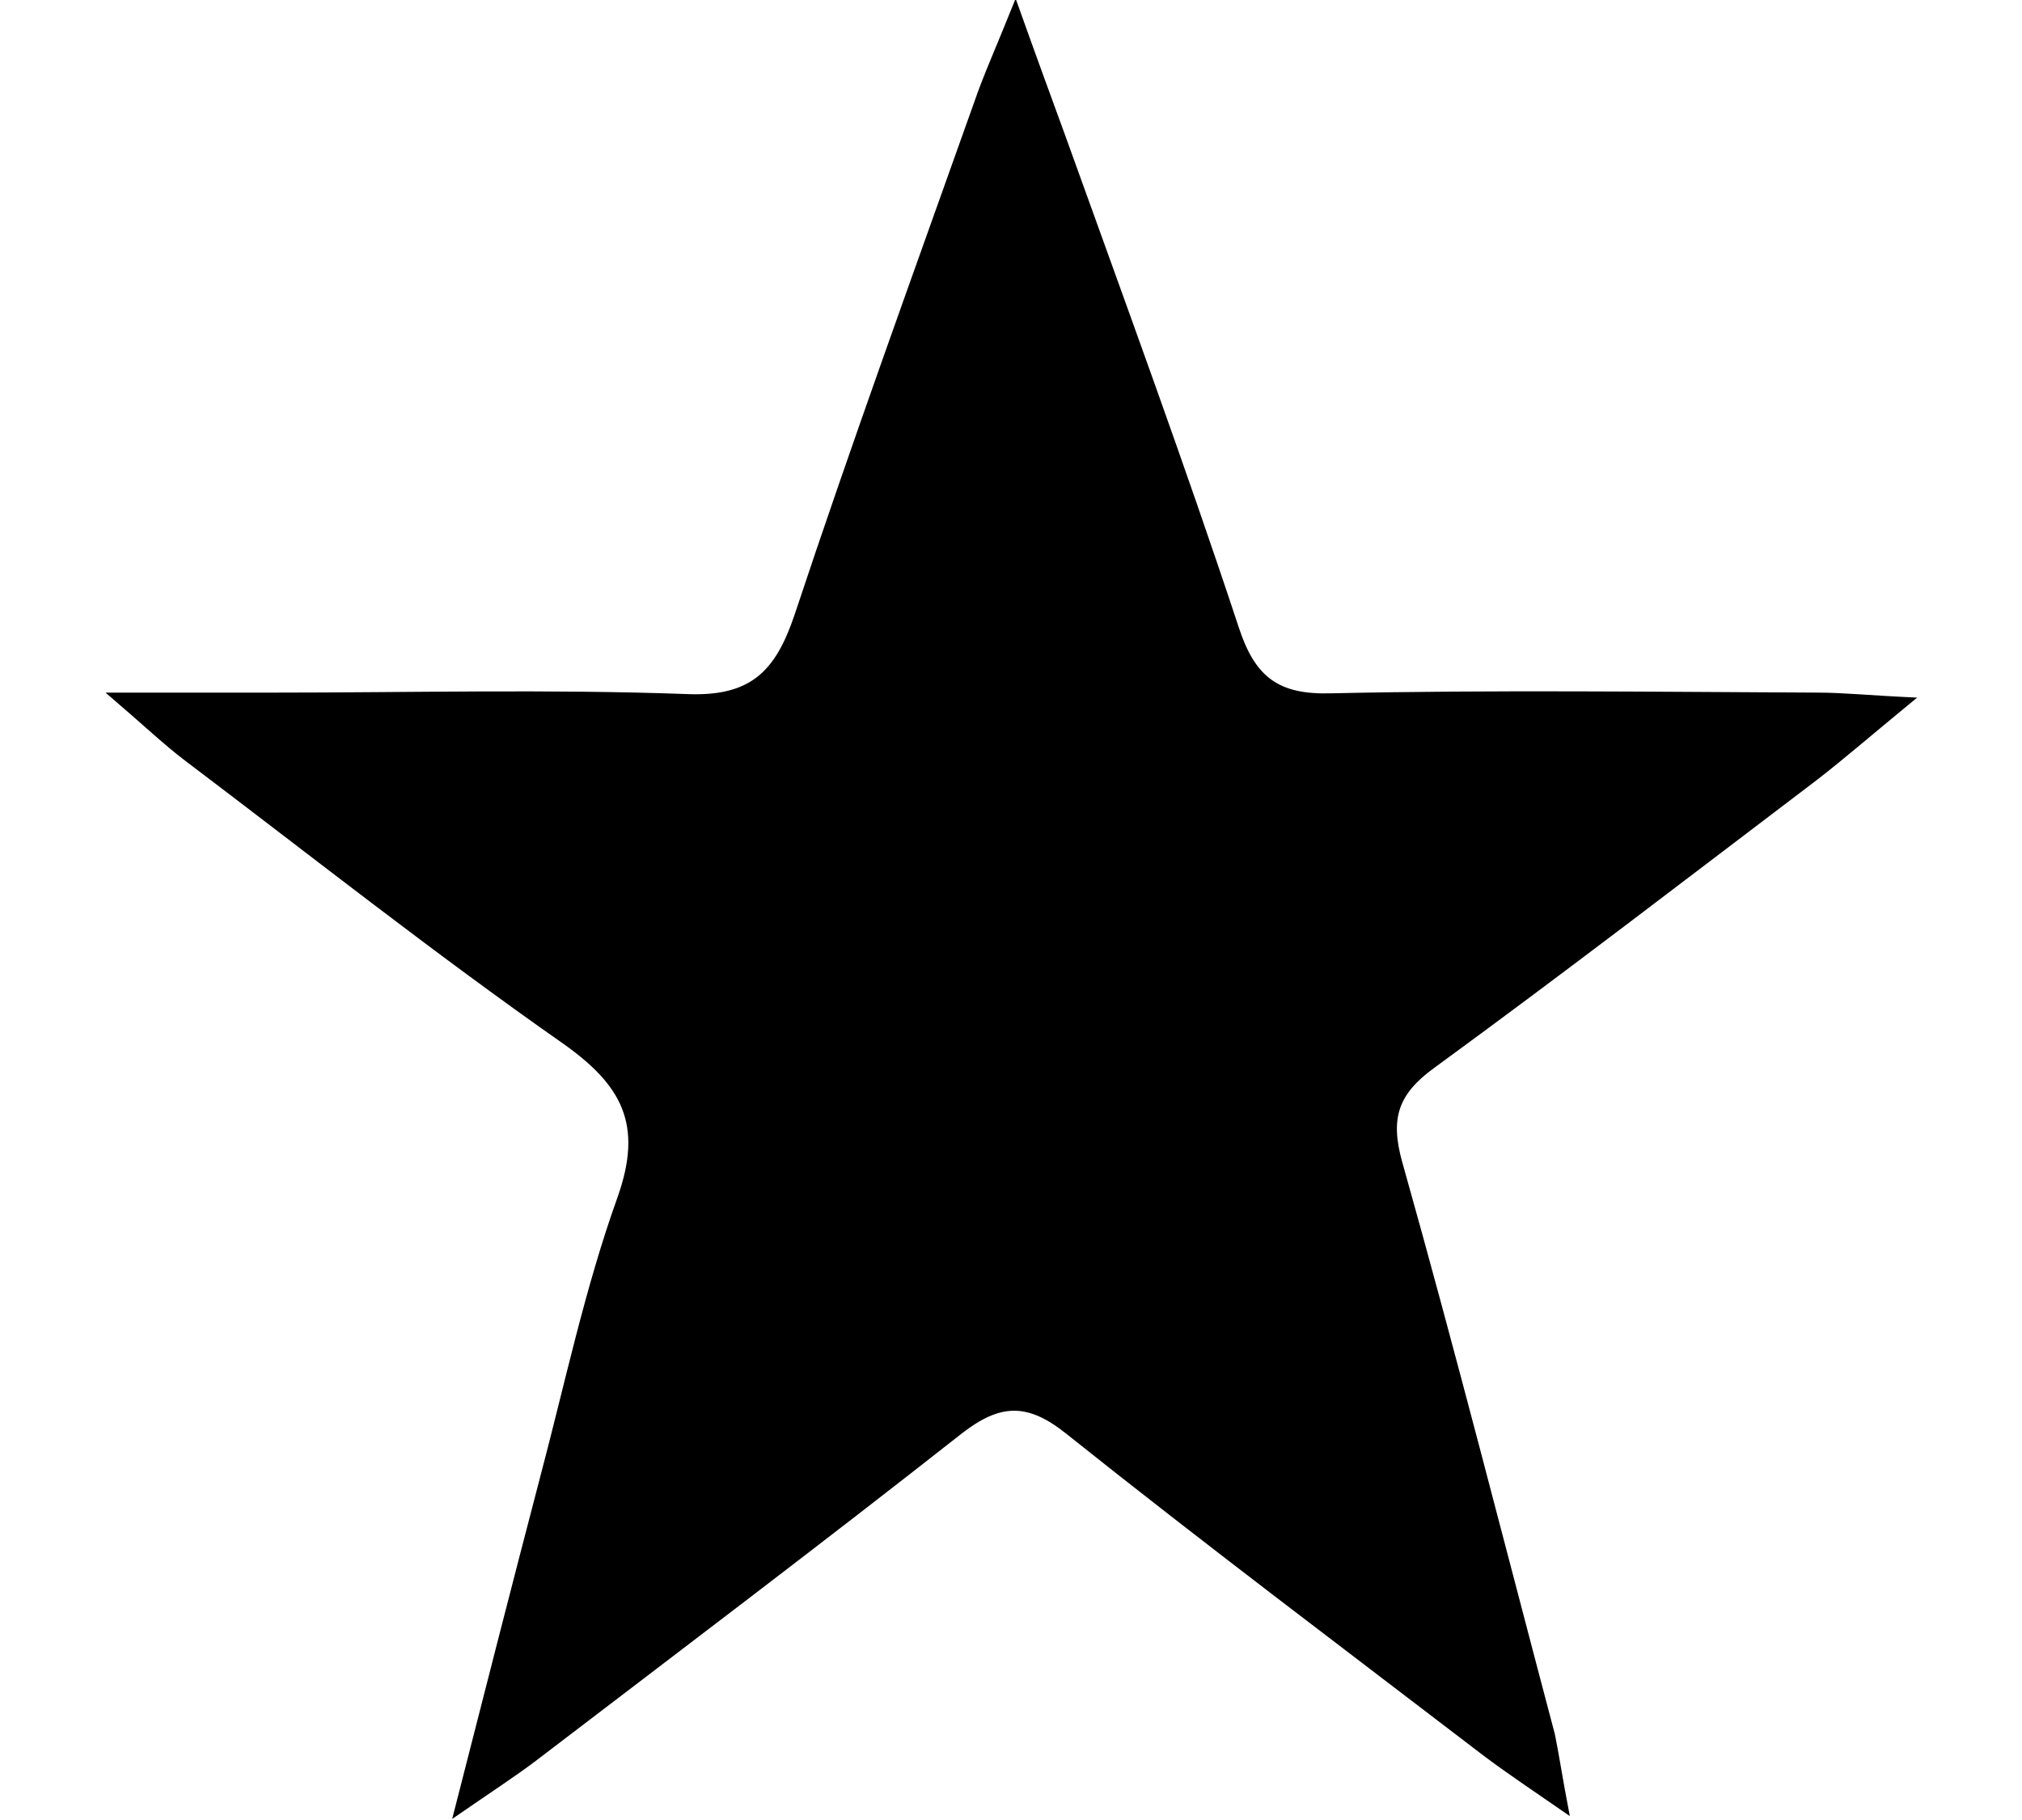 <?xml version="1.0" encoding="utf-8"?>
<!-- Generator: Adobe Illustrator 26.1.0, SVG Export Plug-In . SVG Version: 6.00 Build 0)  -->
<svg version="1.1" id="Lager_1" xmlns="http://www.w3.org/2000/svg" xmlns:xlink="http://www.w3.org/1999/xlink" x="0px" y="0px"
	 viewBox="0 0 283.5 255.1" style="enable-background:new 0 0 283.5 255.1;" xml:space="preserve">
<style type="text/css">
	.st0{display:none;}
	.st1{display:inline;}
	.st2{fill:#FFFFFF;}
</style>
<g id="Lager_1_00000003087929243020866780000000796068312668188547_" class="st0">
	<g class="st1">
		<path d="M282.1,225.4c-14.6,1.9-29.2,3.9-43.8,5.8c-28.2,3.6-56.4,8.1-84.7,10.3c-15.3,1.2-30.9-1-46.3-2.7
			c-31.1-3.6-62.1-7.9-93.2-11.9c-3.3-0.4-6.6-1.1-10.4-1.7c0-72.2,0-144.1,0-217.2c9.4,1.1,18.5,2.1,27.6,3.3
			c34.6,4.5,69.2,9.8,103.9,13.1c13.1,1.3,26.8-1.3,40.1-2.9c34.2-4.2,68.3-8.7,102.4-13.1c1.2-0.2,2.5,0,4.3,0
			C282.1,80.7,282.1,152.6,282.1,225.4z M138.1,235.1c0.5-1.9,0.8-2.6,0.8-3.3c0.1-64.5,0.1-129.1,0.2-193.6c0-4.2-1.4-5.7-5.7-6.2
			C96,27.5,58.8,22.7,21.6,18c-10.8-1.4-10.8-1.3-10.8,9.9c0,28.5,0,57,0,85.5c0,32.4,0.1,64.8-0.1,97.2c0,5.6,0.7,8.7,7.8,9.4
			c21.1,2.1,42.1,5.5,63.2,8.2C100.3,230.6,119,232.8,138.1,235.1z M146.9,234.5c2,0.3,2.6,0.5,3.1,0.4
			c38.3-4.9,76.5-10.2,114.8-14.5c9.1-1,10.6-4.5,10.5-12.6c-0.3-59.9-0.2-119.8-0.2-179.7c0-2.1,0-4.1-0.1-6.2
			c-0.1-3.9-1.8-5.6-5.9-5c-10,1.5-19.9,3.5-30,3.9c-8.1,0.3-9.7,3.5-9.5,10.9c0.4,25.6,0.2,51.3,0.2,79.6
			c-14.4-13.1-28.3-12.4-43.2,0.3c0-30,0-56.7,0-84.1c-11.1,1.5-21.1,3.5-31.1,3.9c-7.5,0.3-8.7,3.4-8.7,10
			c0.2,61.5,0.1,122.9,0.1,184.4C146.9,228.7,146.9,231.5,146.9,234.5z M222.5,98.5c0-25.5,0.1-48.4-0.2-71.4c0-1.2-3.4-3.5-5.1-3.4
			c-5.7,0.2-11.4,0.9-16.9,2.3c-2.1,0.6-5.1,3.7-5.1,5.7c-0.3,20.7-0.1,41.4,0,62.1c0,0.9,0.7,1.8,1.6,4
			C204.6,90.1,212.7,91.5,222.5,98.5z"/>
		<path class="st2" d="M138.1,235.1c-19.1-2.3-37.8-4.5-56.4-6.9c-21.1-2.7-42-6.1-63.2-8.2c-7.1-0.7-7.8-3.8-7.8-9.4
			c0.1-32.4,0.1-64.8,0.1-97.2c0-28.5,0-57,0-85.5c0-11.1,0-11.2,10.8-9.9c37.2,4.7,74.4,9.5,111.7,14c4.3,0.5,5.8,2,5.7,6.2
			c-0.1,64.5-0.1,129.1-0.2,193.6C138.9,232.5,138.5,233.3,138.1,235.1z M35,103.4c8.6,1,16.8,1.9,25,2.8
			c16.4,1.8,32.9,3.5,49.3,5.3c4.7,0.5,8.6,0.1,6-7c-24.7-2.6-49.6-5.2-74.4-7.9C36.1,96.1,32.9,96.9,35,103.4z M35.3,52.5
			c-2,6-0.2,7.4,4.6,7.9c12.9,1.1,25.7,2.8,38.5,4.2c12.3,1.3,24.5,2.4,36.7,3.5c2.1-5.1,0.9-7.2-4.1-7.7c-11.1-1-22.1-2.6-33.1-3.7
			C63.8,55.2,49.7,53.9,35.3,52.5z M35.3,139.9c-0.6,0.7-1.1,1.4-1.7,2.1c1.4,1.8,2.7,5.1,4.3,5.3c24.1,2.9,48.3,5.5,72.4,7.9
			c5.8,0.6,5.8,0.1,4.7-6.9C88.5,145.5,61.9,142.7,35.3,139.9z M35.4,183.8c-0.7,0.9-1.4,1.9-2,2.8c2,1.6,3.8,4.3,5.9,4.6
			c13.6,1.8,27.2,3.1,40.8,4.5c11.7,1.2,23.5,2.4,35,3.6c2.1-5.7,0.9-7.5-4.3-7.9c-13.1-1.1-26.2-2.9-39.3-4.2
			C59.5,186,47.4,184.9,35.4,183.8z"/>
		<path class="st2" d="M146.9,234.5c0-3,0-5.8,0-8.6c0-61.5,0.1-122.9-0.1-184.4c0-6.5,1.1-9.7,8.7-10c10-0.4,20-2.4,31.1-3.9
			c0,27.3,0,54.1,0,84.1c15-12.8,28.9-13.4,43.2-0.3c0-28.4,0.3-54-0.2-79.6c-0.1-7.4,1.4-10.6,9.5-10.9c10-0.3,20-2.4,30-3.9
			c4.1-0.6,5.8,1.1,5.9,5c0.1,2.1,0.1,4.1,0.1,6.2c0,59.9-0.1,119.8,0.2,179.7c0,8-1.4,11.6-10.5,12.6
			c-38.3,4.3-76.5,9.6-114.8,14.5C149.5,235,149,234.8,146.9,234.5z M170.5,148.3c-2.2,7.3,1.9,7.3,6.5,6.8
			c23.4-2.5,46.7-5.1,70.1-7.5c5.9-0.6,5.1-3.4,3.4-7.8C223.8,142.7,197.4,145.4,170.5,148.3z M169.1,197.2c0.6,0.8,1.1,1.6,1.7,2.4
			c25.9-2.8,51.7-5.5,77.6-8.7c1.5-0.2,2.6-3.7,4.3-6.4c-2.9-0.4-3.7-0.7-4.4-0.6c-24.9,2.6-49.9,5.1-74.8,8
			C171.8,192.1,170.5,195.4,169.1,197.2z"/>
		<path class="st2" d="M222.5,98.5c-9.8-7.1-17.9-8.4-25.8-0.7c-0.9-2.2-1.5-3.1-1.6-4c-0.1-20.7-0.3-41.4,0-62.1c0-2,3-5.2,5.1-5.7
			c5.4-1.5,11.2-2.1,16.9-2.3c1.7-0.1,5.1,2.2,5.1,3.4C222.6,50.1,222.5,73,222.5,98.5z"/>
		<path d="M35,103.4c-2-6.5,1.2-7.3,5.8-6.8c24.9,2.7,49.8,5.3,74.4,7.9c2.6,7.1-1.3,7.5-6,7c-16.4-1.7-32.9-3.5-49.3-5.3
			C51.7,105.3,43.5,104.4,35,103.4z"/>
		<path d="M35.3,52.5c14.4,1.4,28.5,2.7,42.6,4.1c11,1.1,22,2.7,33.1,3.7c5,0.5,6.2,2.6,4.1,7.7c-12.2-1.2-24.4-2.3-36.7-3.5
			c-12.8-1.3-25.7-3.1-38.5-4.2C35,59.9,33.2,58.5,35.3,52.5z"/>
		<path d="M35.3,139.9c26.6,2.8,53.2,5.6,79.8,8.4c1.1,6.9,1.1,7.4-4.7,6.9c-24.2-2.4-48.3-5-72.4-7.9c-1.6-0.2-2.9-3.5-4.3-5.3
			C34.2,141.2,34.7,140.6,35.3,139.9z"/>
		<path d="M35.4,183.8c12,1.1,24.1,2.2,36.1,3.5c13.1,1.4,26.2,3.1,39.3,4.2c5.1,0.4,6.3,2.3,4.3,7.9c-11.5-1.2-23.2-2.4-35-3.6
			c-13.6-1.4-27.3-2.7-40.8-4.5c-2.1-0.3-3.9-3-5.9-4.6C34,185.6,34.7,184.7,35.4,183.8z"/>
		<path d="M170.5,148.3c26.9-2.8,53.3-5.6,80-8.4c1.7,4.3,2.5,7.2-3.4,7.8c-23.4,2.4-46.8,5-70.1,7.5
			C172.4,155.6,168.2,155.6,170.5,148.3z"/>
		<path d="M169.1,197.2c1.5-1.8,2.7-5.1,4.4-5.3c24.9-2.9,49.8-5.4,74.8-8c0.7-0.1,1.5,0.2,4.4,0.6c-1.7,2.7-2.8,6.2-4.3,6.4
			c-25.8,3.1-51.7,5.9-77.6,8.7C170.2,198.8,169.6,198,169.1,197.2z"/>
	</g>
</g>
<path d="M220.1,254.6c-5.5-3.8-8.8-6-12-8.4c-19.6-15-39.3-29.8-58.6-45.2c-5.5-4.4-9.3-4.2-14.7,0c-19.7,15.5-39.7,30.6-59.6,45.8
	c-2.9,2.2-6,4.2-11.8,8.2c4.6-18,8.4-32.9,12.3-47.8c3.5-13.2,6.3-26.6,10.9-39.4c3.6-10.2,0.6-15.7-7.8-21.6
	c-18-12.6-35.3-26.3-52.9-39.6c-2.9-2.2-5.5-4.7-11.1-9.5c10.1,0,16.7,0,23.3,0c19.4,0,38.7-0.5,58.1,0.2c9,0.4,12.5-3.1,15.2-11.1
	c8-24.1,16.7-48,25.2-71.9c1.3-3.8,3-7.5,5.8-14.5c3.1,8.7,5.1,14.1,7.1,19.6c8.2,22.8,16.6,45.6,24.2,68.6c2.3,7,5.6,9.4,12.9,9.2
	c22.8-0.5,45.5-0.2,68.3-0.1c3.6,0,7.2,0.4,13.9,0.7c-6.1,5-10,8.4-14,11.5c-17.8,13.5-35.6,27.2-53.7,40.4
	c-5.1,3.7-6.2,7.1-4.5,13.2c7.5,26.6,14.3,53.4,21.4,80.2C218.6,246,219,248.9,220.1,254.6z"/>
</svg>
